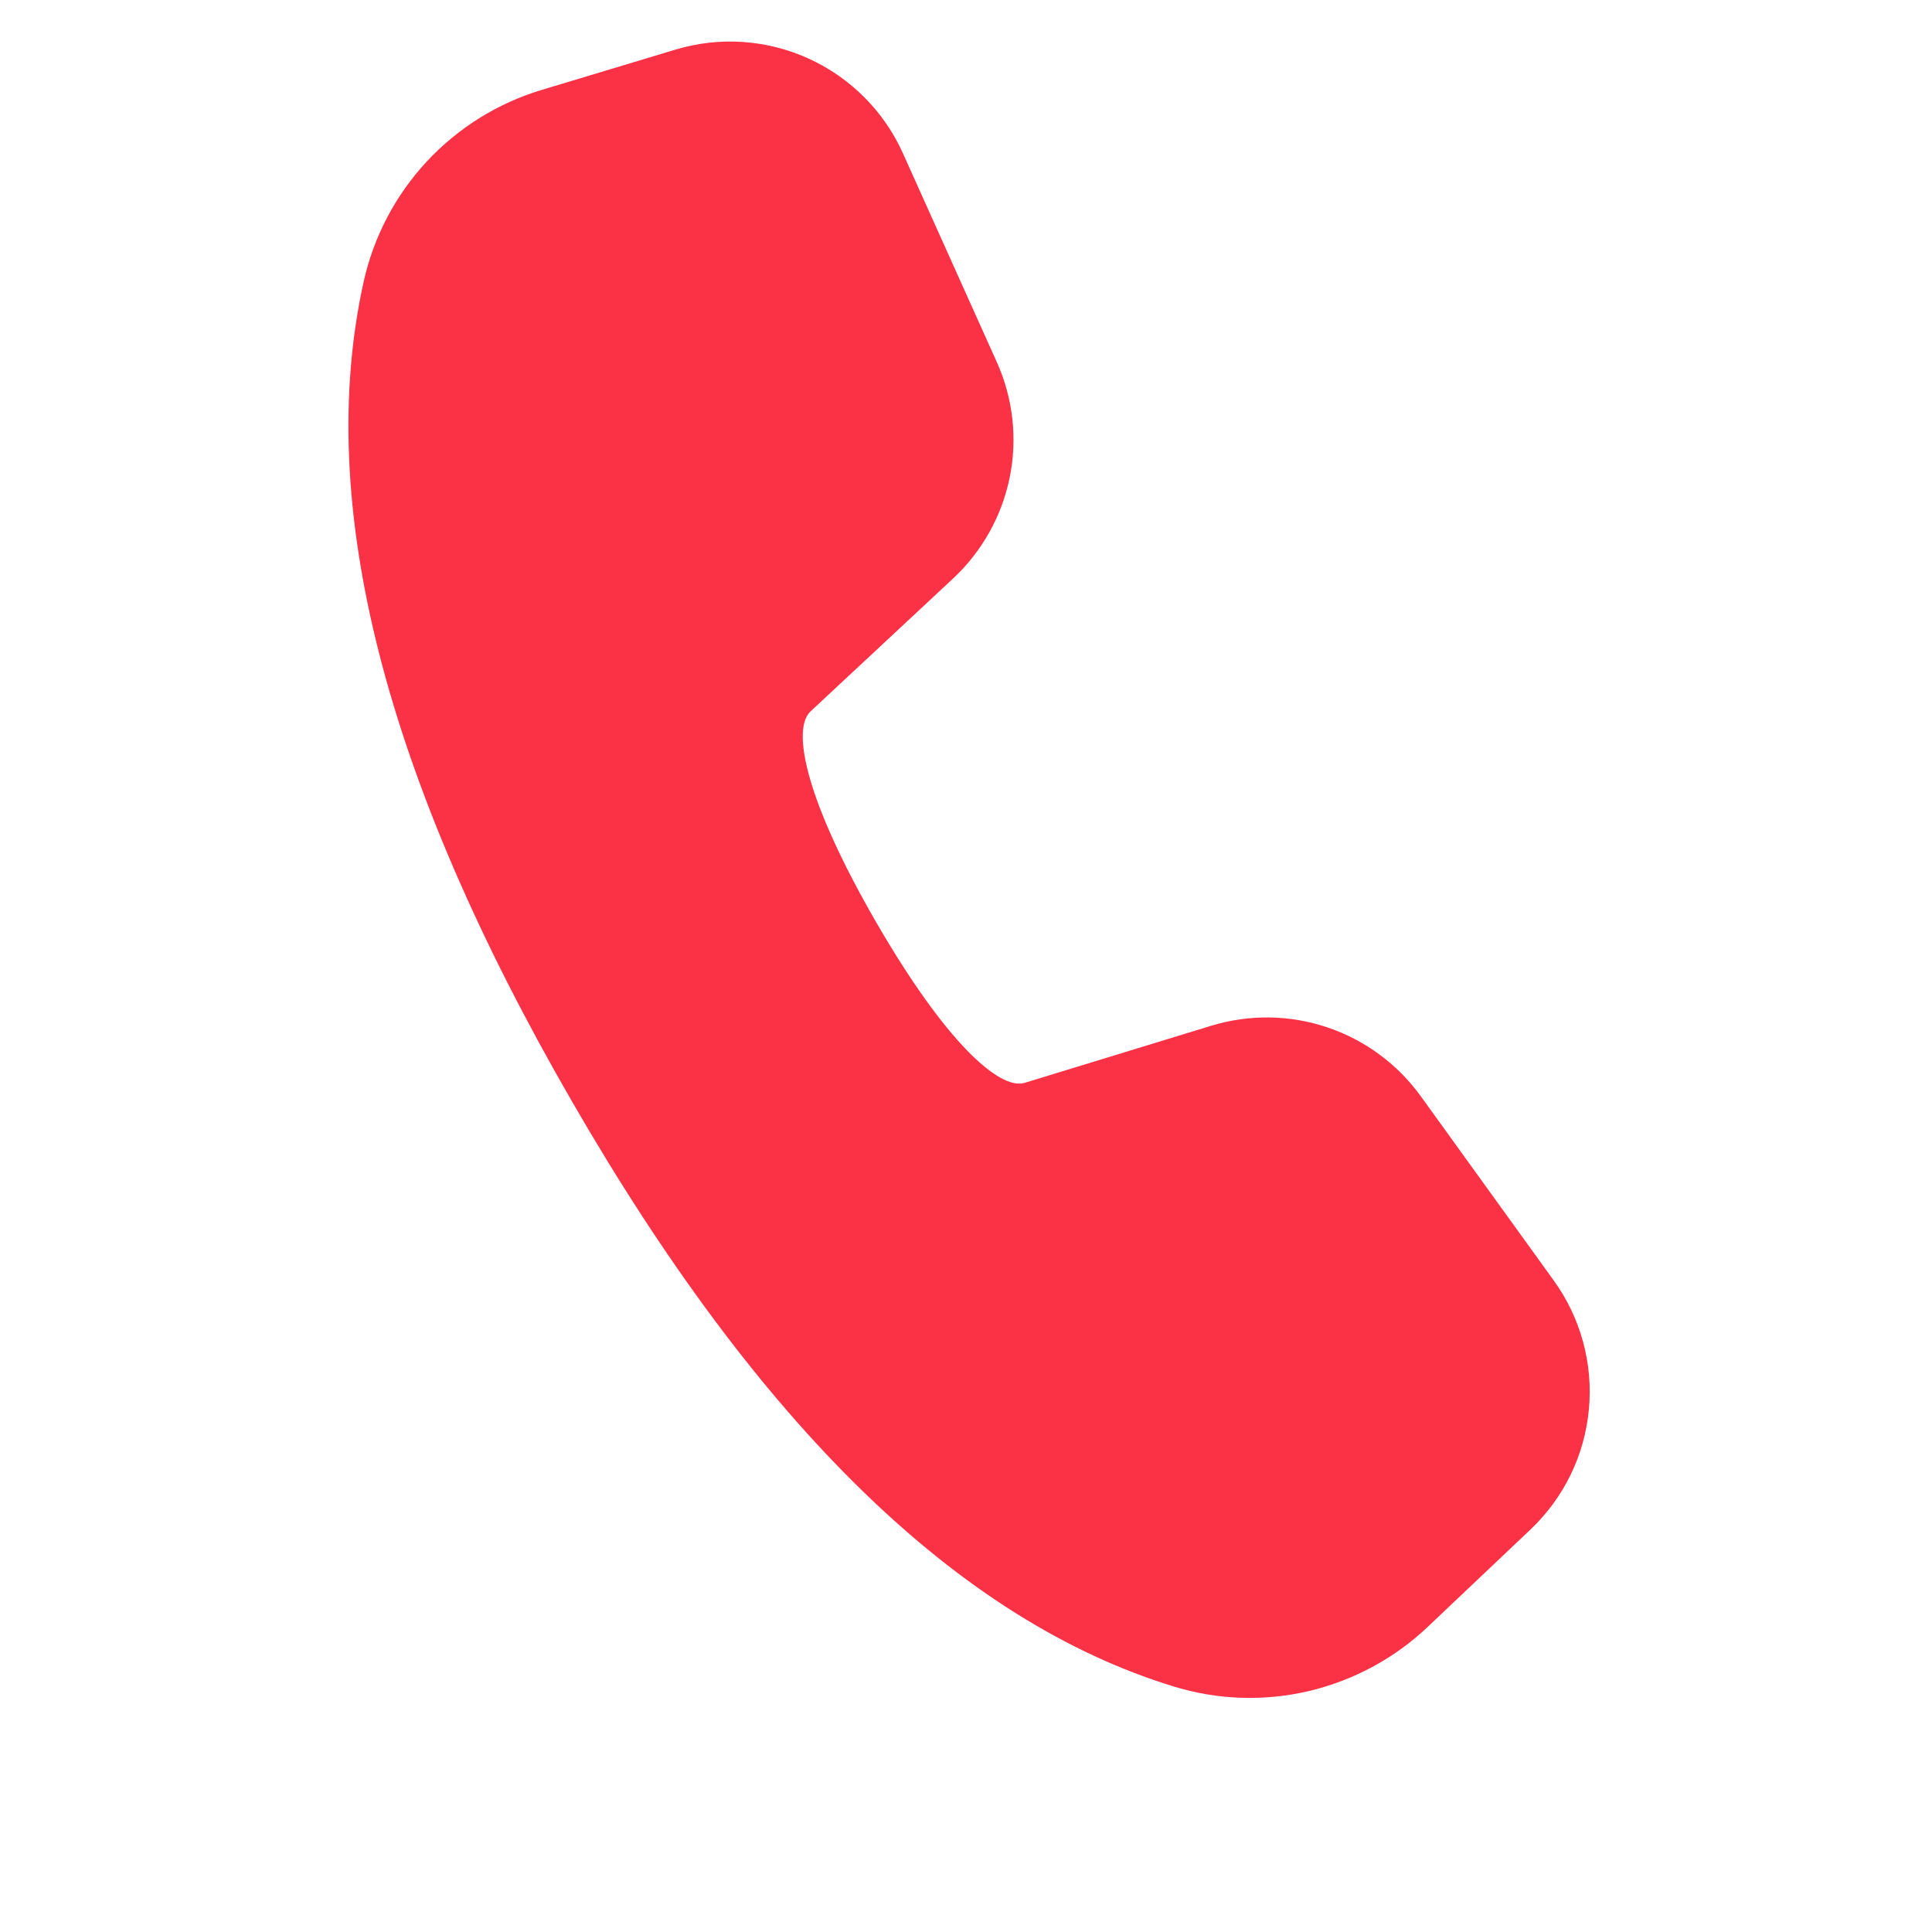 <svg width="20" height="20" viewBox="0 0 20 20" fill="none" xmlns="http://www.w3.org/2000/svg">
<path d="M5.607 0.931L6.991 0.514C7.447 0.376 7.938 0.409 8.372 0.607C8.806 0.805 9.153 1.154 9.348 1.589L10.318 3.746C10.487 4.121 10.534 4.538 10.453 4.94C10.371 5.343 10.166 5.709 9.866 5.989L8.39 7.365C8.192 7.553 8.342 8.285 9.065 9.538C9.788 10.791 10.348 11.287 10.606 11.21L12.54 10.618C12.932 10.499 13.352 10.504 13.74 10.635C14.129 10.766 14.467 11.015 14.707 11.347L16.086 13.258C16.364 13.644 16.493 14.117 16.448 14.591C16.404 15.065 16.189 15.506 15.843 15.834L14.778 16.843C14.434 17.169 14.009 17.397 13.548 17.506C13.087 17.614 12.605 17.598 12.152 17.459C9.919 16.776 7.851 14.747 5.921 11.402C3.986 8.052 3.255 5.226 3.764 2.918C3.867 2.453 4.092 2.023 4.416 1.674C4.74 1.325 5.151 1.068 5.607 0.931Z" fill="#FB3146"/>
</svg>
